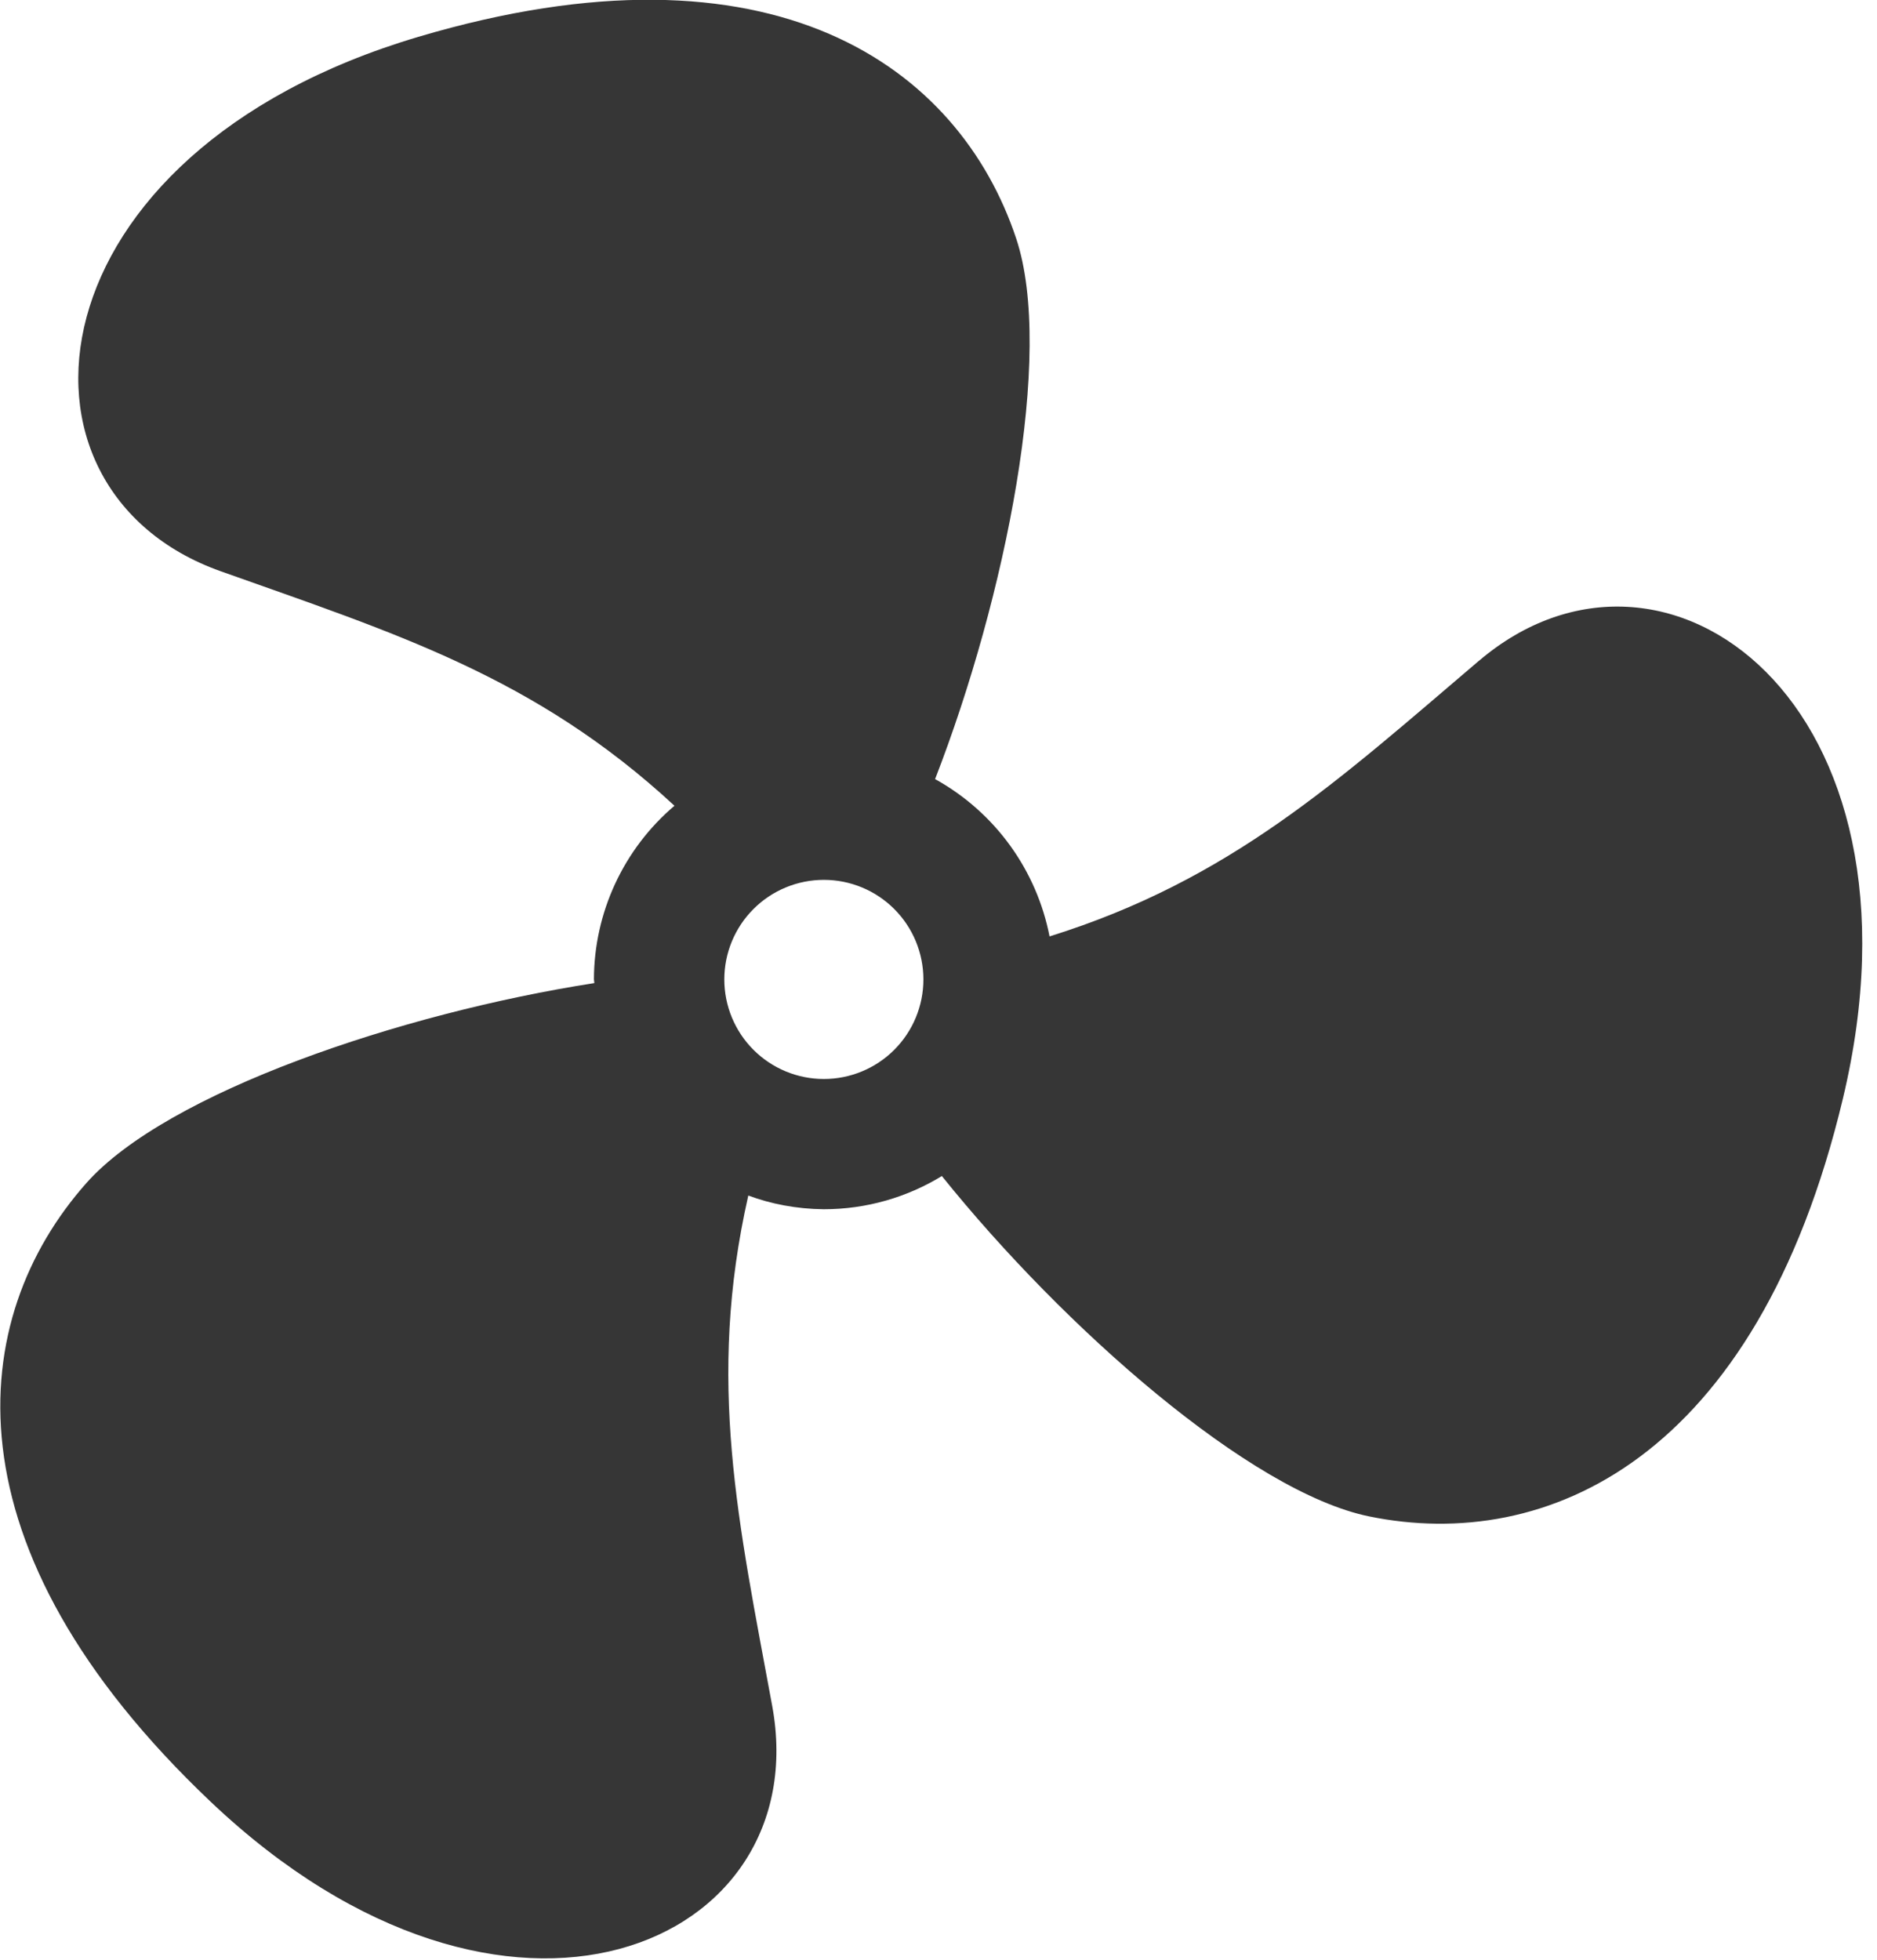 <?xml version="1.0" encoding="UTF-8"?> <svg xmlns="http://www.w3.org/2000/svg" width="500" height="522" viewBox="0 0 500 522" fill="none"><g clip-path="url(#clip0_65_1080)"><path d="M219.462 287.363C215.98 287.363 212.531 286.677 209.314 285.345C206.097 284.012 203.174 282.059 200.711 279.596C198.249 277.134 196.296 274.211 194.963 270.994C193.631 267.776 192.945 264.328 192.945 260.846C192.945 257.364 193.631 253.916 194.963 250.698C196.296 247.481 198.249 244.558 200.711 242.096C203.174 239.633 206.097 237.68 209.314 236.347C212.531 235.015 215.98 234.329 219.462 234.329C226.495 234.329 233.239 237.123 238.212 242.096C243.185 247.068 245.979 253.813 245.979 260.846C245.979 267.879 243.185 274.623 238.212 279.596C233.239 284.569 226.495 287.363 219.462 287.363ZM393.953 175.991C356.329 208.007 327.856 234.329 279.582 249.391C277.879 240.662 274.296 232.407 269.083 225.2C263.87 217.994 257.15 212.009 249.391 207.66L249.087 207.507C267.91 159.016 280.908 94.136 270.692 63.511C255.521 17.975 206.203 -18.323 111.329 9.846C7.238 40.776 -2.413 130.369 58.751 152.126C105.351 168.71 142.475 180.186 179.664 214.593C172.962 220.288 167.574 227.368 163.87 235.345C160.167 243.322 158.236 252.007 158.212 260.802C158.212 261.15 158.32 261.476 158.32 261.824C106.938 269.801 44.384 290.971 22.996 315.097C-8.824 351.004 -15.649 411.863 56.208 479.938C135.02 554.599 217.441 518.171 205.703 454.334C196.748 405.669 188.12 367.784 199.335 318.401C205.312 320.64 212.224 321.988 219.44 322.053H219.484C230.671 322.054 241.637 318.938 251.152 313.054L250.891 313.206C283.473 353.721 333.138 397.409 364.741 403.865C411.776 413.493 467.875 388.954 490.893 292.688C516.149 187.076 443.38 133.912 393.975 175.991H393.953Z" fill="#363636"></path></g><defs><clipPath id="clip0_65_1080"><rect width="500" height="521.648" fill="white"></rect></clipPath></defs></svg> 